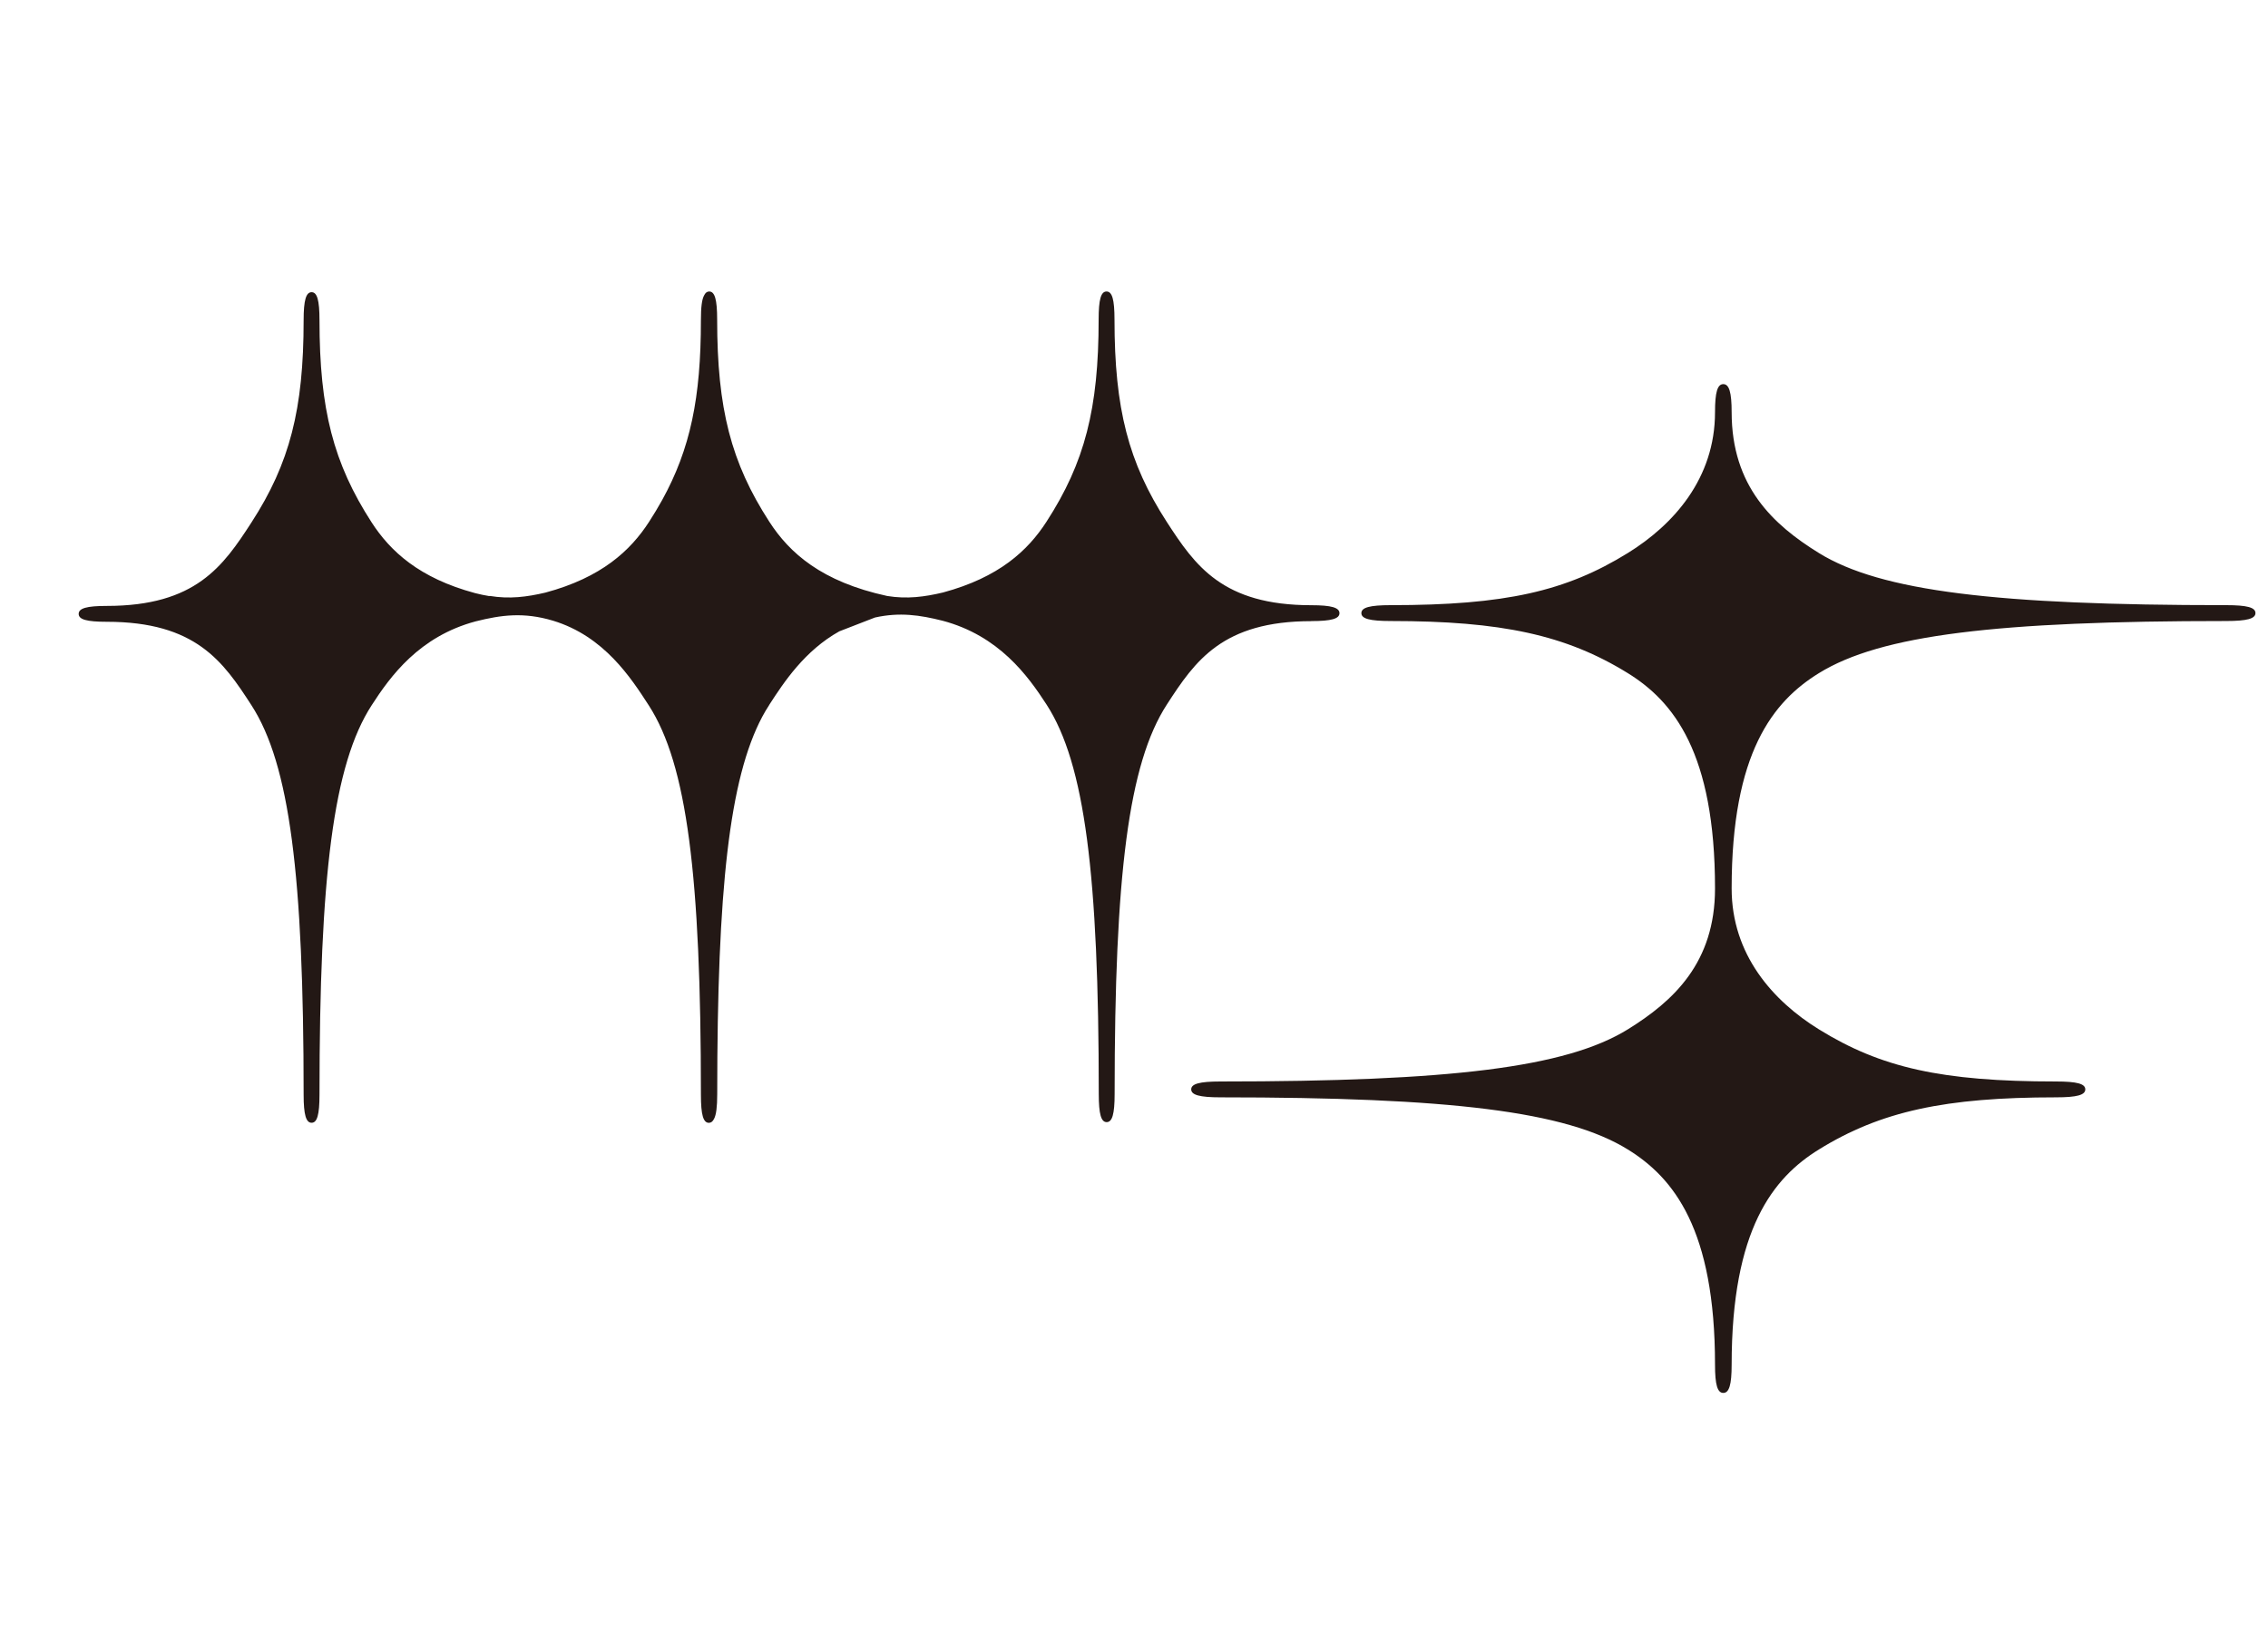 <?xml version="1.0" encoding="UTF-8"?>
<svg id="_レイヤー_1" data-name=" レイヤー 1" xmlns="http://www.w3.org/2000/svg" version="1.1" viewBox="0 0 356 258">
  <defs>
    <style>
      .cls-1 {
        fill: #231815;
        stroke-width: 0px;
      }
    </style>
  </defs>
  <path class="cls-1" d="M349.42,94.98c-35.96,0-54.21-2.18-63.91-8.18-7.19-4.44-13.7-10.47-13.7-22.11,0-3.15-.4-4.4-1.31-4.4s-1.3,1.24-1.3,4.4c0,10.4-6.51,17.67-13.69,22.11-9.7,6-19.22,8.18-37.21,8.18-3.31,0-4.61.37-4.61,1.25s1.3,1.24,4.61,1.24c17.34,0,27.5,2.18,37.21,8.18,7.18,4.44,13.69,12.51,13.69,33.8,0,11.63-6.5,17.66-13.69,22.11-9.7,6-27.96,8.18-63.92,8.18-3.31,0-4.61.37-4.61,1.24s1.3,1.25,4.61,1.25c35.96,0,54.22,2.18,63.92,8.18,7.19,4.44,13.69,12.51,13.69,33.8,0,3.17.39,4.41,1.3,4.41s1.31-1.24,1.31-4.41c0-21.29,6.51-29.36,13.7-33.8,9.7-6,19.86-8.18,37.2-8.18,3.31,0,4.61-.37,4.61-1.25s-1.3-1.24-4.61-1.24c-17.98,0-27.5-2.18-37.2-8.18-7.19-4.44-13.7-11.71-13.7-22.11,0-21.3,6.5-29.36,13.7-33.8,9.7-6,27.95-8.18,63.91-8.18,3.3,0,4.61-.37,4.61-1.25s-1.31-1.24-4.61-1.24ZM205.84,97.48c3.16,0,4.41-.37,4.41-1.24s-1.25-1.25-4.41-1.25c-13.96,0-18.26-6.23-22.71-13.1-6-9.28-8.19-17.76-8.19-31.73,0-3.16-.37-4.41-1.25-4.41s-1.24,1.25-1.24,4.41c0,13.97-2.18,22.45-8.19,31.73-2.92,4.52-7.44,8.73-16.23,11.1-2.91.69-5.64,1.06-8.77.55-10.3-2.23-15.34-6.76-18.5-11.65-6.01-9.28-8.19-17.76-8.19-31.73,0-3.16-.37-4.41-1.25-4.41-.34,0-.6.2-.8.62-.35.62-.5,1.86-.5,3.9,0,12.17-1.66,20.18-6.07,28.19-.63,1.14-1.32,2.28-2.06,3.43-2.92,4.52-7.46,8.75-16.28,11.12-2.9.68-5.63,1.04-8.76.52l-.04.03c-.75-.12-1.49-.28-2.24-.47-8.78-2.36-13.31-6.58-16.23-11.09-6-9.28-8.19-17.77-8.19-31.73,0-3.17-.37-4.41-1.24-4.41s-1.25,1.24-1.25,4.41c0,13.96-2.18,22.45-8.19,31.73-4.45,6.87-8.75,13.1-22.71,13.1-3.16,0-4.41.37-4.41,1.25s1.25,1.24,4.41,1.24c13.96,0,18.27,6.23,22.71,13.1,6,9.28,8.19,26.73,8.19,61.12,0,3.16.38,4.41,1.25,4.41s1.24-1.25,1.24-4.41c0-34.39,2.18-51.84,8.19-61.12,2.93-4.54,7.47-10.81,16.34-13.17h0c3.98-1,7.53-1.48,12.13-.1,8.01,2.43,12.23,8.97,15.02,13.28,6,9.28,8.19,26.73,8.19,61.12,0,3.16.37,4.41,1.25,4.41.34,0,.6-.2.81-.62.34-.63.5-1.86.5-3.9,0-32.16,1.91-49.51,7.07-59.22.34-.63.69-1.23,1.06-1.79h0s.04-.07.06-.11c2.27-3.51,5.53-8.46,10.97-11.5l5.6-2.17c3.87-.86,7.06-.39,10.59.5h.01c8.86,2.35,13.4,8.63,16.34,13.17,6,9.28,8.19,26.73,8.19,61.12,0,3.16.37,4.41,1.24,4.41s1.25-1.24,1.25-4.41c0-34.39,2.18-51.84,8.19-61.12,4.45-6.88,8.75-13.1,22.71-13.1Z"/>
</svg>